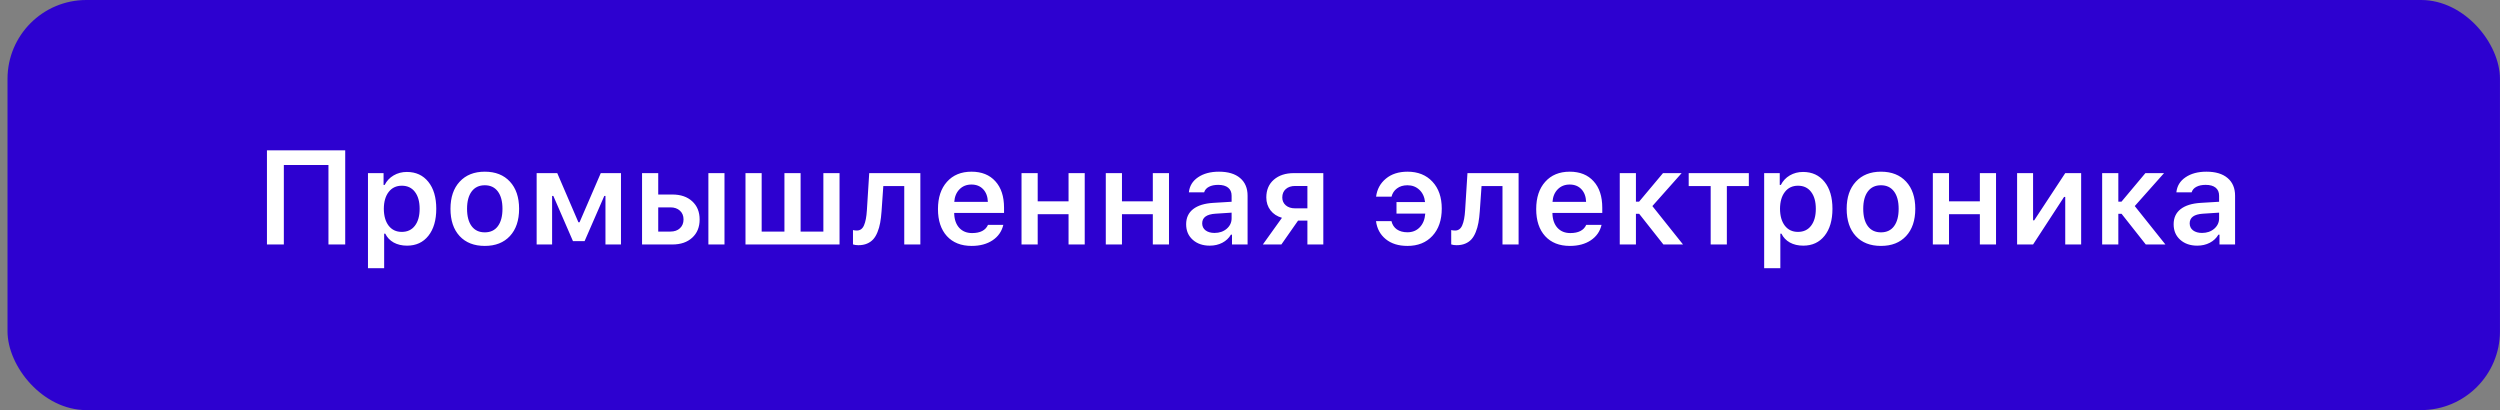<?xml version="1.0" encoding="UTF-8"?> <svg xmlns="http://www.w3.org/2000/svg" width="317" height="52" viewBox="0 0 317 52" fill="none"><rect x="0" y="0" width="317" height="52" fill="#808080" stroke="none"/><rect x="0.953" width="316.042" height="52" rx="10" fill="#2D01D0"></rect><path d="M43.773 31H41.648V20.918H35.991V31H33.849V19.066H43.773V31ZM51.589 21.803C52.735 21.803 53.642 22.22 54.309 23.052C54.982 23.885 55.319 25.026 55.319 26.476C55.319 27.921 54.985 29.062 54.318 29.9C53.656 30.733 52.755 31.149 51.613 31.149C50.968 31.149 50.403 31.017 49.918 30.752C49.438 30.482 49.083 30.107 48.851 29.627H48.711V34.01H46.659V21.952H48.636V23.449H48.777C49.036 22.936 49.413 22.534 49.91 22.242C50.411 21.949 50.971 21.803 51.589 21.803ZM50.944 29.404C51.655 29.404 52.209 29.145 52.606 28.626C53.008 28.108 53.21 27.391 53.21 26.476C53.21 25.561 53.008 24.844 52.606 24.326C52.209 23.808 51.657 23.548 50.952 23.548C50.252 23.548 49.697 23.81 49.289 24.334C48.881 24.858 48.675 25.572 48.669 26.476C48.675 27.38 48.879 28.094 49.281 28.618C49.689 29.142 50.243 29.404 50.944 29.404ZM61.472 31.182C60.115 31.182 59.051 30.766 58.279 29.933C57.507 29.095 57.121 27.943 57.121 26.476C57.121 25.02 57.51 23.874 58.288 23.036C59.065 22.192 60.126 21.77 61.472 21.77C62.822 21.77 63.884 22.189 64.656 23.027C65.433 23.865 65.822 25.015 65.822 26.476C65.822 27.943 65.433 29.095 64.656 29.933C63.884 30.766 62.822 31.182 61.472 31.182ZM59.809 28.684C60.201 29.203 60.755 29.462 61.472 29.462C62.188 29.462 62.74 29.203 63.126 28.684C63.517 28.16 63.713 27.424 63.713 26.476C63.713 25.533 63.517 24.8 63.126 24.276C62.734 23.752 62.183 23.491 61.472 23.491C60.755 23.491 60.201 23.752 59.809 24.276C59.418 24.8 59.222 25.533 59.222 26.476C59.222 27.424 59.418 28.16 59.809 28.684ZM70.007 31H68.047V21.952H70.66L73.34 28.18H73.489L76.177 21.952H78.74V31H76.772V24.847H76.623L74.125 30.578H72.653L70.164 24.847H70.007V31ZM89.823 31V21.952H91.865V31H89.823ZM85.009 26.294H83.463V29.363H85.009C85.516 29.363 85.919 29.222 86.217 28.941C86.52 28.66 86.672 28.287 86.672 27.824C86.672 27.361 86.52 26.992 86.217 26.716C85.913 26.435 85.511 26.294 85.009 26.294ZM81.412 31V21.952H83.463V24.665H85.257C86.311 24.665 87.148 24.952 87.772 25.525C88.4 26.098 88.714 26.868 88.714 27.832C88.714 28.797 88.4 29.567 87.772 30.14C87.148 30.713 86.311 31 85.257 31H81.412ZM94.528 31V21.952H96.579V29.363H99.466V21.952H101.517V29.363H104.403V21.952H106.454V31H94.528ZM111.781 26.79C111.742 27.336 111.684 27.821 111.607 28.246C111.53 28.671 111.417 29.065 111.268 29.429C111.124 29.793 110.945 30.096 110.73 30.338C110.515 30.576 110.251 30.76 109.936 30.892C109.622 31.025 109.258 31.091 108.845 31.091C108.574 31.091 108.346 31.058 108.158 30.992V29.172C108.301 29.211 108.467 29.23 108.654 29.23C109.068 29.23 109.368 29.01 109.556 28.569C109.749 28.127 109.87 27.496 109.92 26.675L110.217 21.952H116.701V31H114.659V23.59H112.004L111.781 26.79ZM123.177 23.399C122.565 23.399 122.061 23.601 121.664 24.003C121.267 24.406 121.046 24.938 121.002 25.599H125.261C125.239 24.927 125.041 24.392 124.666 23.995C124.291 23.598 123.795 23.399 123.177 23.399ZM125.278 28.511H127.221C127.028 29.338 126.574 29.991 125.857 30.471C125.145 30.945 124.261 31.182 123.202 31.182C121.873 31.182 120.828 30.768 120.067 29.941C119.312 29.109 118.934 27.965 118.934 26.509C118.934 25.054 119.315 23.901 120.076 23.052C120.837 22.198 121.873 21.77 123.185 21.77C124.476 21.77 125.485 22.175 126.212 22.986C126.946 23.791 127.312 24.907 127.312 26.335V26.997H120.994V27.105C121.021 27.86 121.236 28.458 121.639 28.899C122.047 29.335 122.587 29.553 123.26 29.553C124.296 29.553 124.969 29.205 125.278 28.511ZM135.492 31V27.163H131.58V31H129.529V21.952H131.58V25.525H135.492V21.952H137.543V31H135.492ZM146.177 31V27.163H142.265V31H140.214V21.952H142.265V25.525H146.177V21.952H148.228V31H146.177ZM154.001 29.536C154.618 29.536 155.134 29.36 155.547 29.007C155.961 28.648 156.168 28.207 156.168 27.684V26.964L154.125 27.096C153 27.168 152.438 27.576 152.438 28.32C152.438 28.695 152.581 28.993 152.868 29.214C153.16 29.429 153.538 29.536 154.001 29.536ZM153.397 31.149C152.515 31.149 151.795 30.901 151.239 30.404C150.682 29.908 150.403 29.252 150.403 28.436C150.403 27.62 150.698 26.981 151.288 26.517C151.884 26.054 152.733 25.79 153.835 25.724L156.168 25.583V24.822C156.168 24.375 156.022 24.034 155.729 23.797C155.437 23.559 155.015 23.441 154.464 23.441C153.99 23.441 153.598 23.524 153.29 23.689C152.981 23.849 152.78 24.08 152.686 24.384H150.751C150.833 23.584 151.219 22.95 151.908 22.482C152.603 22.007 153.488 21.77 154.563 21.77C155.721 21.77 156.614 22.038 157.243 22.573C157.877 23.107 158.194 23.857 158.194 24.822V31H156.217V29.759H156.077C155.823 30.195 155.459 30.537 154.985 30.785C154.516 31.028 153.987 31.149 153.397 31.149ZM164.223 26.418H165.778V23.581H164.223C163.727 23.581 163.33 23.714 163.032 23.978C162.74 24.238 162.594 24.593 162.594 25.045C162.594 25.448 162.743 25.779 163.04 26.038C163.338 26.291 163.732 26.418 164.223 26.418ZM165.778 31V27.973H164.595L162.478 31H160.129L162.552 27.617C161.935 27.441 161.45 27.124 161.097 26.666C160.744 26.203 160.568 25.66 160.568 25.037C160.568 24.089 160.885 23.339 161.519 22.788C162.158 22.231 163.007 21.952 164.066 21.952H167.796V31H165.778ZM176.438 28.039C176.543 28.491 176.772 28.841 177.125 29.09C177.483 29.332 177.93 29.453 178.465 29.453C179.099 29.453 179.62 29.241 180.028 28.817C180.436 28.392 180.667 27.816 180.723 27.088H177.075V25.624H180.698C180.626 24.968 180.386 24.45 179.978 24.069C179.57 23.683 179.066 23.491 178.465 23.491C177.93 23.491 177.486 23.626 177.133 23.896C176.78 24.16 176.552 24.508 176.447 24.938H174.487C174.608 24 175.021 23.24 175.727 22.655C176.433 22.065 177.348 21.77 178.473 21.77C179.796 21.77 180.849 22.192 181.632 23.036C182.421 23.879 182.815 25.018 182.815 26.451C182.815 27.901 182.421 29.054 181.632 29.908C180.849 30.757 179.794 31.182 178.465 31.182C177.329 31.182 176.411 30.895 175.711 30.322C175.01 29.748 174.6 28.988 174.478 28.039H176.438ZM187.637 26.79C187.598 27.336 187.54 27.821 187.463 28.246C187.386 28.671 187.273 29.065 187.124 29.429C186.98 29.793 186.801 30.096 186.586 30.338C186.371 30.576 186.107 30.76 185.792 30.892C185.478 31.025 185.114 31.091 184.701 31.091C184.43 31.091 184.202 31.058 184.014 30.992V29.172C184.158 29.211 184.323 29.23 184.51 29.23C184.924 29.23 185.224 29.01 185.412 28.569C185.605 28.127 185.726 27.496 185.776 26.675L186.074 21.952H192.558V31H190.515V23.59H187.86L187.637 26.79ZM199.033 23.399C198.421 23.399 197.917 23.601 197.52 24.003C197.123 24.406 196.902 24.938 196.858 25.599H201.117C201.095 24.927 200.897 24.392 200.522 23.995C200.147 23.598 199.651 23.399 199.033 23.399ZM201.134 28.511H203.077C202.884 29.338 202.43 29.991 201.713 30.471C201.002 30.945 200.117 31.182 199.058 31.182C197.729 31.182 196.684 30.768 195.924 29.941C195.168 29.109 194.79 27.965 194.79 26.509C194.79 25.054 195.171 23.901 195.932 23.052C196.693 22.198 197.729 21.77 199.041 21.77C200.332 21.77 201.341 22.175 202.068 22.986C202.802 23.791 203.168 24.907 203.168 26.335V26.997H196.85V27.105C196.877 27.86 197.092 28.458 197.495 28.899C197.903 29.335 198.443 29.553 199.116 29.553C200.152 29.553 200.825 29.205 201.134 28.511ZM207.849 27.113H207.436V31H205.385V21.952H207.436V25.575H207.833L210.868 21.952H213.233L209.52 26.129L213.407 31H210.918L207.849 27.113ZM221.752 21.952V23.59H218.965V31H216.914V23.59H214.127V21.952H221.752ZM228.625 21.803C229.772 21.803 230.679 22.22 231.346 23.052C232.018 23.885 232.355 25.026 232.355 26.476C232.355 27.921 232.021 29.062 231.354 29.9C230.692 30.733 229.791 31.149 228.65 31.149C228.004 31.149 227.439 31.017 226.954 30.752C226.474 30.482 226.119 30.107 225.887 29.627H225.747V34.01H223.696V21.952H225.672V23.449H225.813C226.072 22.936 226.45 22.534 226.946 22.242C227.448 21.949 228.007 21.803 228.625 21.803ZM227.98 29.404C228.691 29.404 229.245 29.145 229.642 28.626C230.044 28.108 230.246 27.391 230.246 26.476C230.246 25.561 230.044 24.844 229.642 24.326C229.245 23.808 228.694 23.548 227.988 23.548C227.288 23.548 226.734 23.81 226.326 24.334C225.918 24.858 225.711 25.572 225.705 26.476C225.711 27.38 225.915 28.094 226.317 28.618C226.725 29.142 227.279 29.404 227.98 29.404ZM238.508 31.182C237.151 31.182 236.087 30.766 235.315 29.933C234.544 29.095 234.158 27.943 234.158 26.476C234.158 25.02 234.546 23.874 235.324 23.036C236.101 22.192 237.163 21.77 238.508 21.77C239.859 21.77 240.92 22.189 241.692 23.027C242.469 23.865 242.858 25.015 242.858 26.476C242.858 27.943 242.469 29.095 241.692 29.933C240.92 30.766 239.859 31.182 238.508 31.182ZM236.845 28.684C237.237 29.203 237.791 29.462 238.508 29.462C239.225 29.462 239.776 29.203 240.162 28.684C240.553 28.16 240.749 27.424 240.749 26.476C240.749 25.533 240.553 24.8 240.162 24.276C239.77 23.752 239.219 23.491 238.508 23.491C237.791 23.491 237.237 23.752 236.845 24.276C236.454 24.8 236.258 25.533 236.258 26.476C236.258 27.424 236.454 28.16 236.845 28.684ZM251.046 31V27.163H247.134V31H245.083V21.952H247.134V25.525H251.046V21.952H253.097V31H251.046ZM257.794 31H255.768V21.952H257.794V27.94H257.935L261.872 21.952H263.89V31H261.872V24.971H261.723L257.794 31ZM269.017 27.113H268.604V31H266.553V21.952H268.604V25.575H269.001L272.036 21.952H274.401L270.688 26.129L274.575 31H272.086L269.017 27.113ZM279.215 29.536C279.832 29.536 280.348 29.36 280.761 29.007C281.175 28.648 281.382 28.207 281.382 27.684V26.964L279.339 27.096C278.214 27.168 277.652 27.576 277.652 28.32C277.652 28.695 277.795 28.993 278.082 29.214C278.374 29.429 278.752 29.536 279.215 29.536ZM278.611 31.149C277.729 31.149 277.009 30.901 276.452 30.404C275.896 29.908 275.617 29.252 275.617 28.436C275.617 27.62 275.912 26.981 276.502 26.517C277.098 26.054 277.947 25.79 279.049 25.724L281.382 25.583V24.822C281.382 24.375 281.235 24.034 280.943 23.797C280.651 23.559 280.229 23.441 279.678 23.441C279.204 23.441 278.812 23.524 278.503 23.689C278.195 23.849 277.993 24.08 277.9 24.384H275.964C276.047 23.584 276.433 22.95 277.122 22.482C277.817 22.007 278.702 21.77 279.777 21.77C280.935 21.77 281.828 22.038 282.457 22.573C283.091 23.107 283.408 23.857 283.408 24.822V31H281.431V29.759H281.291C281.037 30.195 280.673 30.537 280.199 30.785C279.73 31.028 279.201 31.149 278.611 31.149Z" fill="white"></path></svg> 